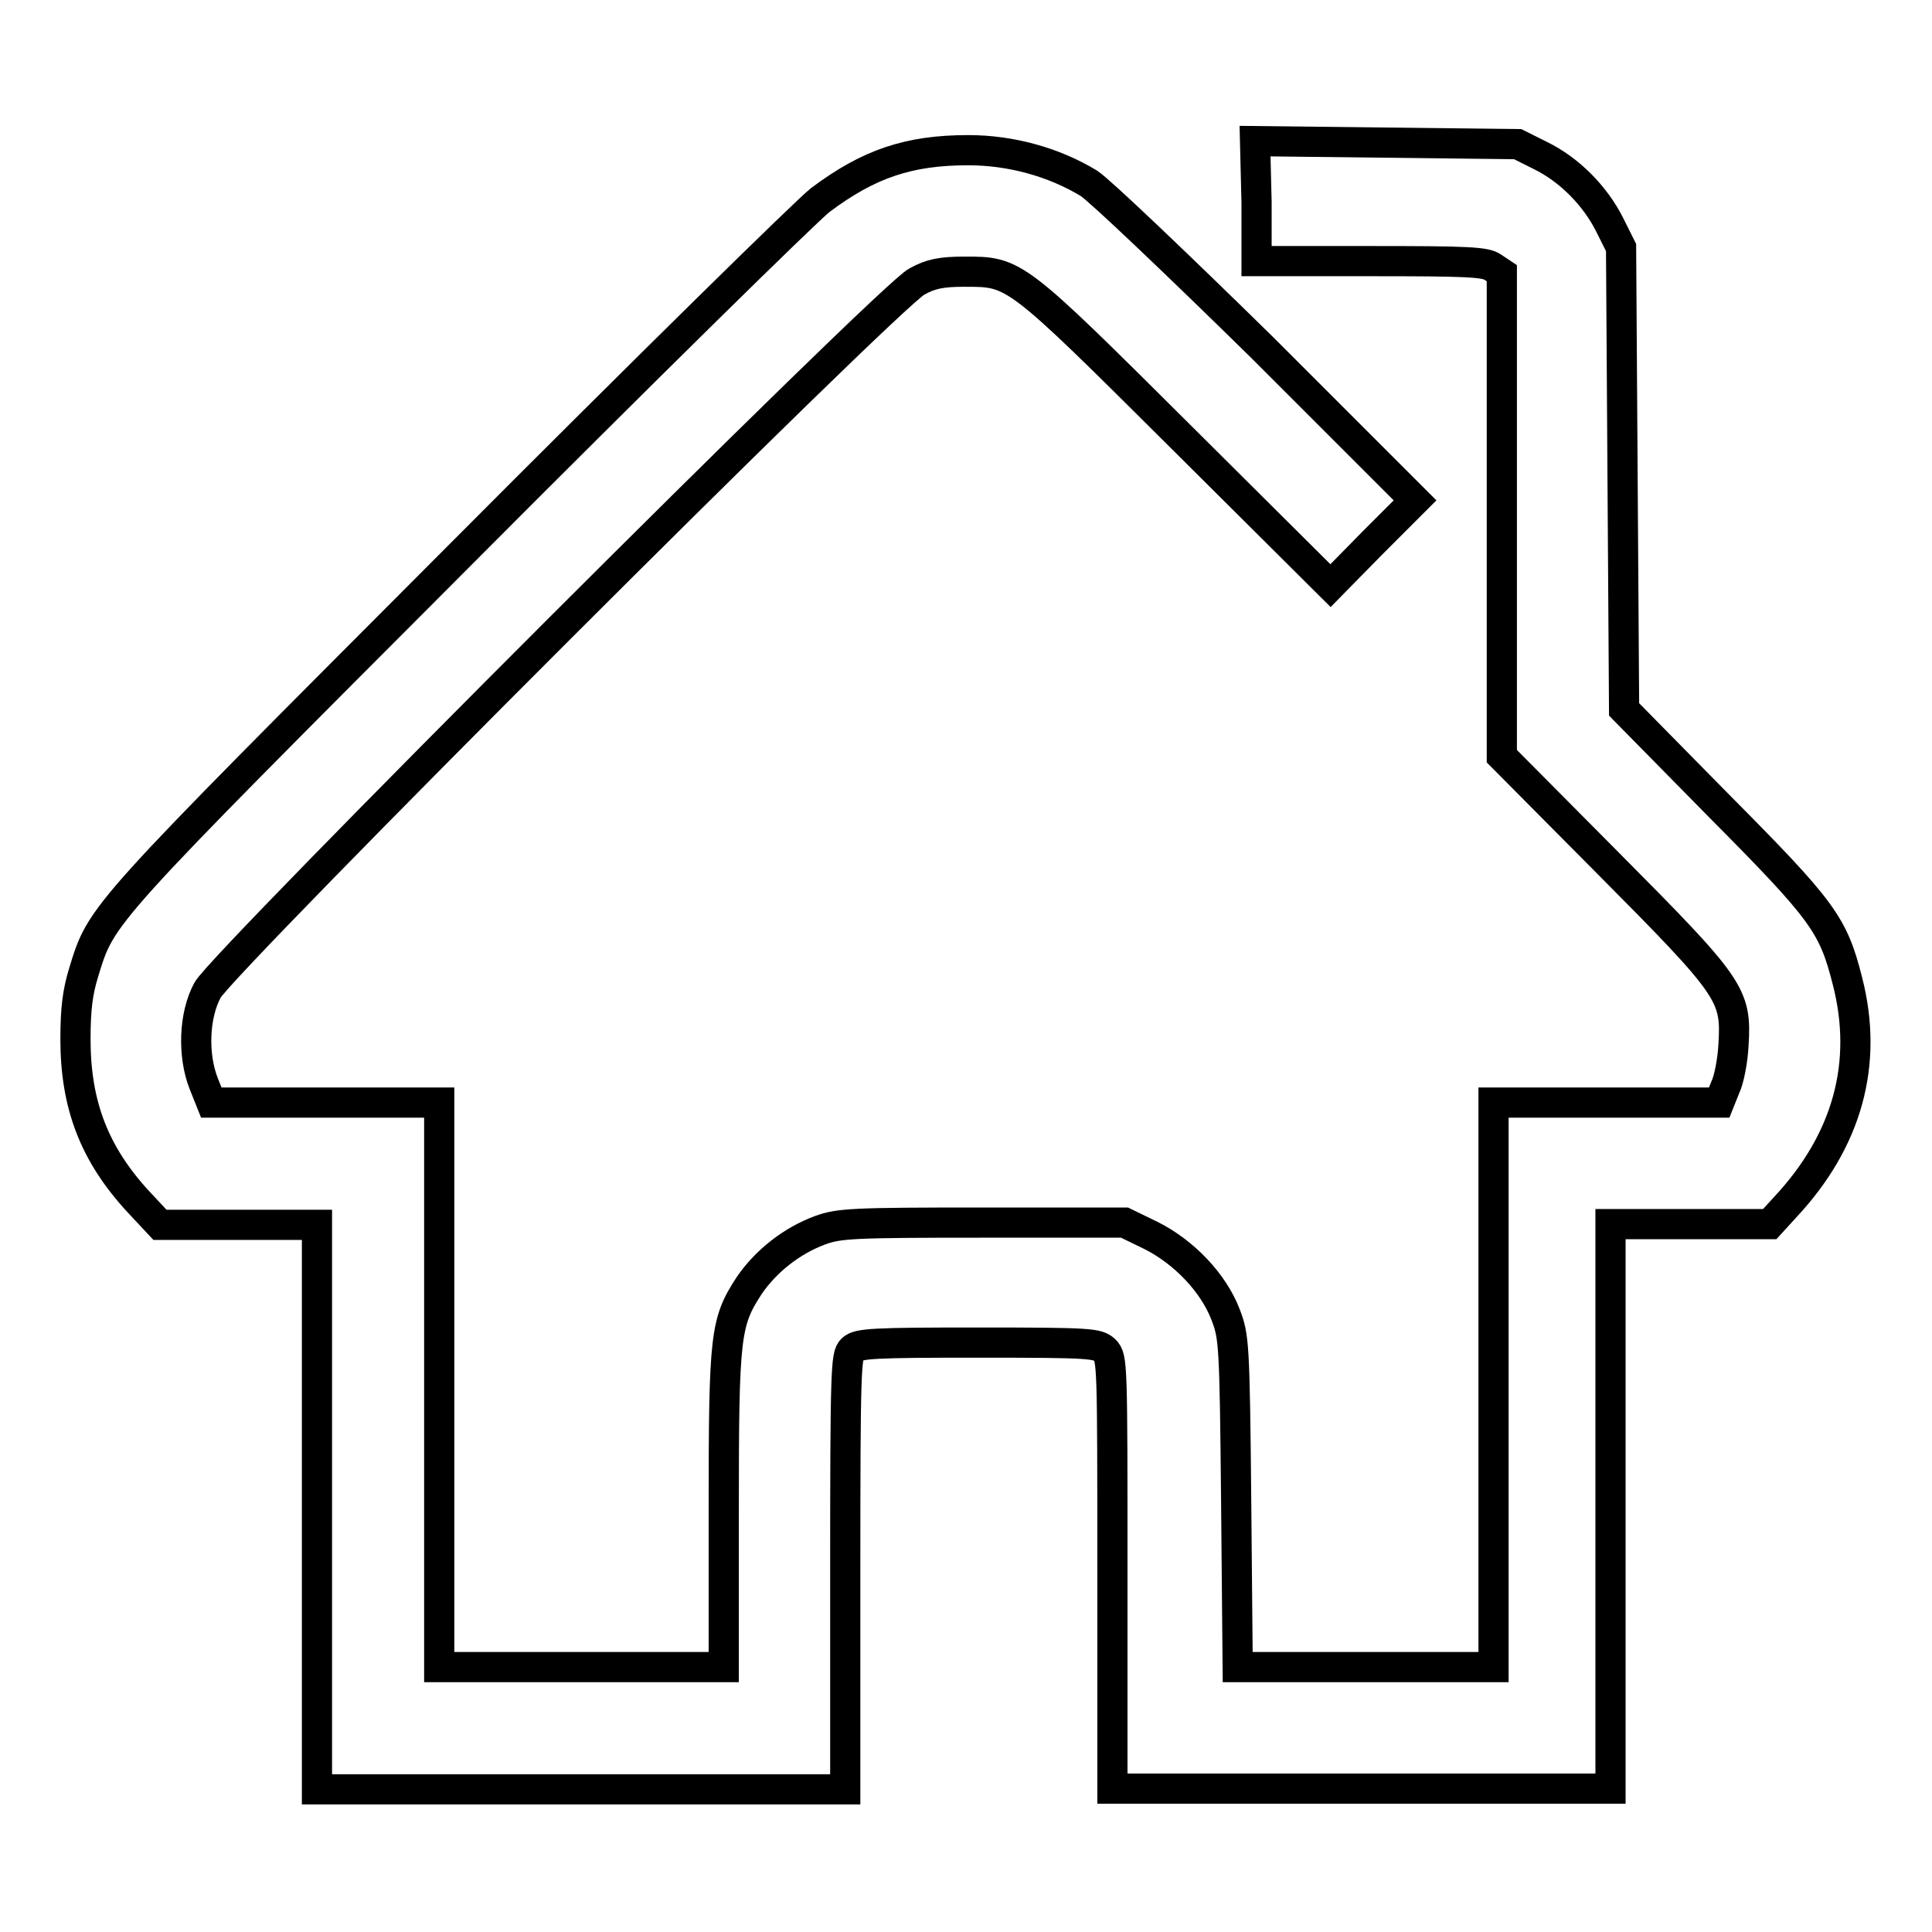 <?xml version="1.0" encoding="utf-8"?>
<!-- Svg Vector Icons : http://www.onlinewebfonts.com/icon -->
<!DOCTYPE svg PUBLIC "-//W3C//DTD SVG 1.1//EN" "http://www.w3.org/Graphics/SVG/1.1/DTD/svg11.dtd">
<svg version="1.1" xmlns="http://www.w3.org/2000/svg" xmlns:xlink="http://www.w3.org/1999/xlink" x="0px" y="0px" viewBox="0 0 256 256" enable-background="new 0 0 256 256" xml:space="preserve">
<g><g><g><path stroke-width="4" fill-opacity="0" stroke="#000000"  d="M166.5,26.8v7.8h15.1c12.8,0,15.2,0.1,16.2,0.8l1.2,0.8v32v32l14.1,14.2c16.3,16.4,17,17.4,16.6,24c-0.1,2.1-0.6,4.7-1.1,5.7l-0.8,2h-14.9h-15v37.4v37.4h-16.9H164l-0.2-21.9c-0.2-21.2-0.3-21.9-1.4-24.8c-1.6-4.2-5.5-8.3-9.9-10.5L149,162h-18.8c-17.2,0-19,0.1-21.5,1c-3.8,1.4-7.2,4.1-9.4,7.3c-3.2,4.9-3.4,6.5-3.4,29.8v20.8H77.1H58.2v-37.4v-37.4H43.1H28l-1-2.5c-1.5-3.8-1.3-9.1,0.5-12.4c1.9-3.6,90.5-92.2,94-93.9c1.8-1,3.2-1.3,6.3-1.3c6.7,0,6.6-0.1,28.8,22l19.7,19.6l5.6-5.7l5.6-5.6l-20.2-20.2C156,35,145.7,25.2,144.3,24.3c-4.6-2.8-10.3-4.4-16-4.4c-7.9,0-13.2,1.8-19.6,6.6C107,27.8,85.4,49,60.8,73.7c-47.9,48-47.3,47.3-49.7,55.1c-0.8,2.6-1.1,4.8-1.1,8.9c0,8.7,2.5,15.2,8.3,21.5l2.9,3.1h10.4H42v37.4v37.4h35h35v-28.7c0-27.1,0.1-28.8,0.9-29.6c0.8-0.8,2.8-0.9,16.7-0.9c15.1,0,15.8,0.1,16.8,1c1,1,1,1.7,1,29.6v28.5h33h33v-37.4v-37.4h10.6h10.5l2.1-2.3c8.2-8.8,11-19,8.2-29.9c-1.9-7.5-3.2-9.3-17.1-23.3L215.2,94L215,63.4l-0.2-30.6l-1.5-3c-1.9-3.8-5.3-7.3-9.2-9.2l-3-1.5l-17.4-0.2l-17.4-0.2L166.5,26.8L166.5,26.8z"/></g></g></g>
</svg>